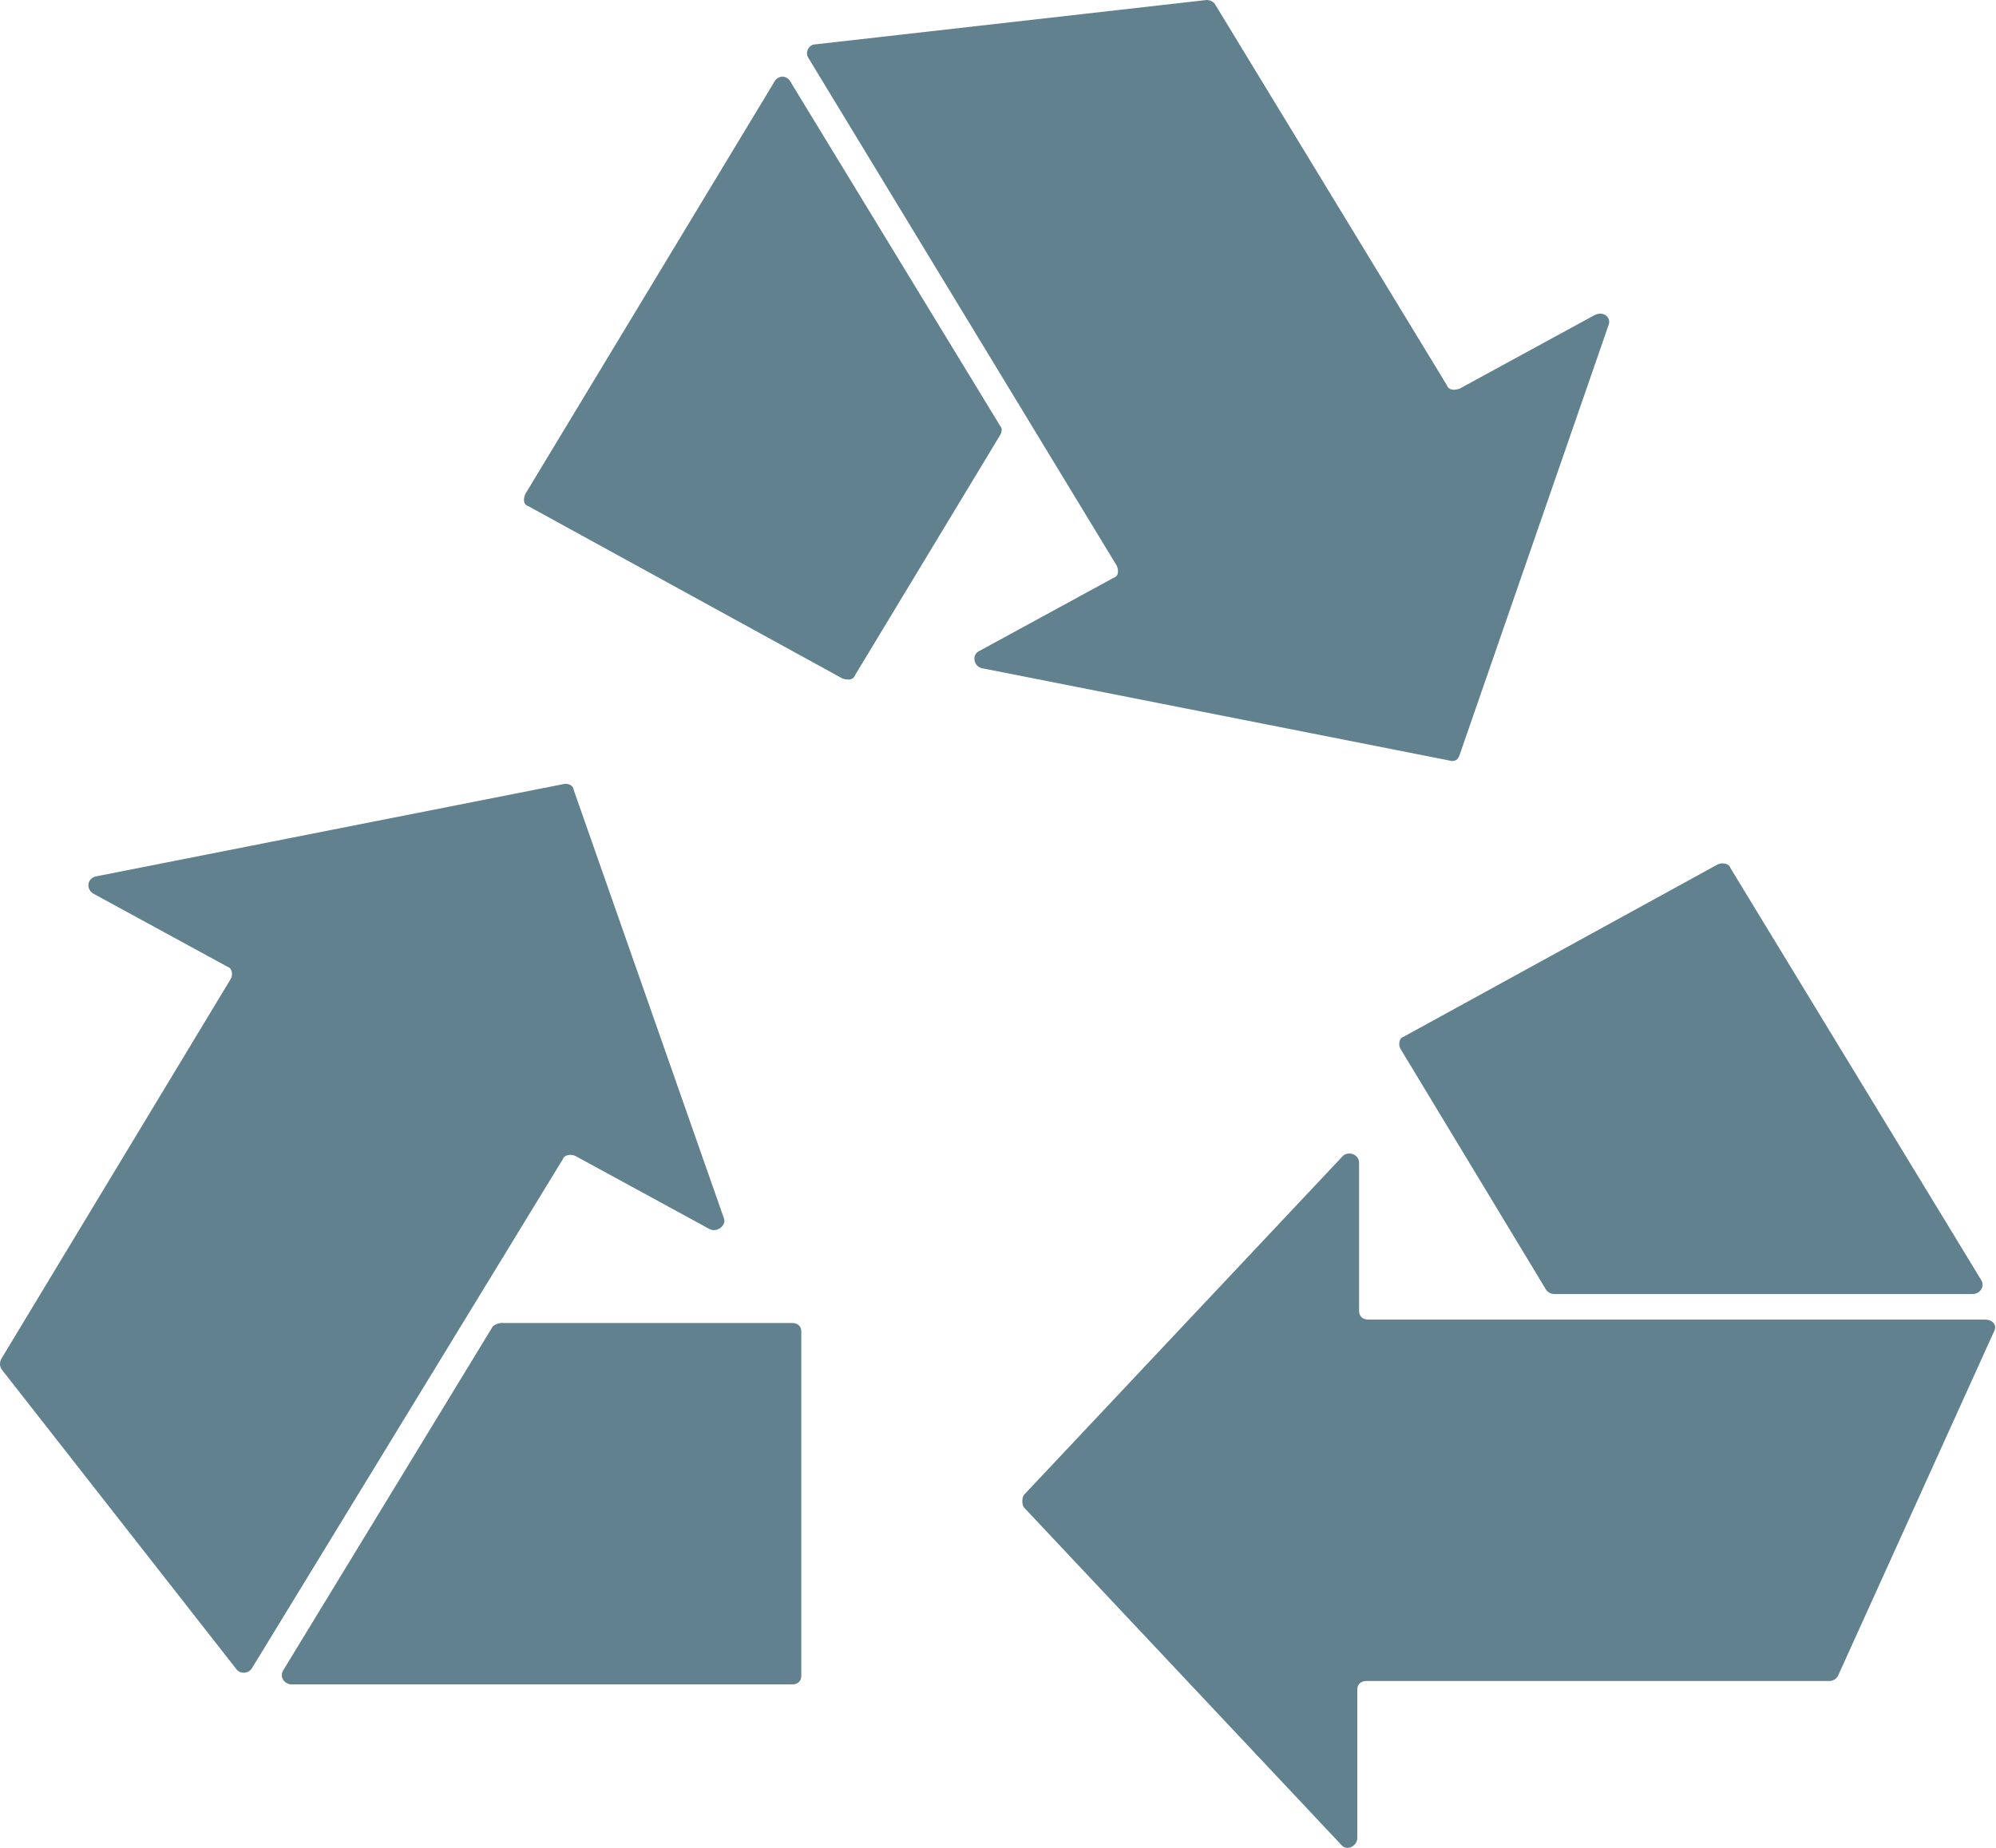 <?xml version="1.0" encoding="UTF-8"?> <svg xmlns="http://www.w3.org/2000/svg" width="108" height="100" viewBox="0 0 108 100" fill="none"> <path d="M30.449 42.441L5.216 47.423C4.731 47.515 4.634 48.069 5.022 48.345L12.301 52.313C12.592 52.405 12.592 52.774 12.495 52.959L0.073 73.533C-0.024 73.718 -0.024 73.902 0.073 74.087L12.786 90.325C12.98 90.602 13.466 90.602 13.66 90.233L30.449 62.739C30.546 62.462 30.934 62.462 31.128 62.554L38.407 66.521C38.795 66.706 39.28 66.337 39.183 65.968L31.031 42.717C31.031 42.533 30.74 42.348 30.449 42.441Z" fill="#61818E"></path> <path d="M26.665 71.78L15.31 90.418C15.116 90.787 15.407 91.156 15.795 91.156H42.872C43.163 91.156 43.357 90.971 43.357 90.694V72.057C43.357 71.78 43.163 71.596 42.872 71.596H27.15C26.956 71.596 26.762 71.688 26.665 71.78Z" fill="#61818E"></path> <path d="M55.389 81.561L72.567 99.829C72.858 100.198 73.44 99.921 73.44 99.46V91.433C73.44 91.156 73.634 90.972 73.925 90.972H98.964C99.158 90.972 99.352 90.879 99.449 90.695L107.892 72.058C108.086 71.689 107.795 71.412 107.407 71.412H74.022C73.731 71.412 73.537 71.227 73.537 70.951V62.924C73.537 62.462 72.955 62.278 72.663 62.555L55.389 80.915C55.292 81.1 55.292 81.376 55.389 81.561Z" fill="#61818E"></path> <path d="M84.114 70.029H106.726C107.114 70.029 107.405 69.66 107.211 69.291L93.624 46.963C93.528 46.686 93.139 46.686 92.945 46.778L75.962 56.097C75.671 56.189 75.671 56.558 75.768 56.743L83.629 69.752C83.726 69.936 83.92 70.029 84.114 70.029Z" fill="#61818E"></path> <path d="M78.971 40.873L87.026 17.622C87.22 17.161 86.735 16.792 86.249 17.069L78.971 21.036C78.68 21.128 78.388 21.128 78.291 20.852L65.772 0.277C65.675 0.092 65.481 0 65.287 0L44.13 2.399C43.742 2.399 43.548 2.86 43.742 3.137L60.435 30.631C60.532 30.908 60.532 31.185 60.24 31.277L52.962 35.245C52.574 35.429 52.671 36.075 53.156 36.167L78.388 41.15C78.68 41.242 78.874 41.15 78.971 40.873Z" fill="#61818E"></path> <path d="M54.127 23.065L42.773 4.428C42.579 4.059 42.093 4.059 41.899 4.428L28.41 26.756C28.312 27.032 28.312 27.309 28.604 27.401L45.587 36.72C45.878 36.812 46.169 36.812 46.267 36.535L54.127 23.526C54.224 23.342 54.224 23.157 54.127 23.065Z" fill="#61818E"></path> </svg> 
